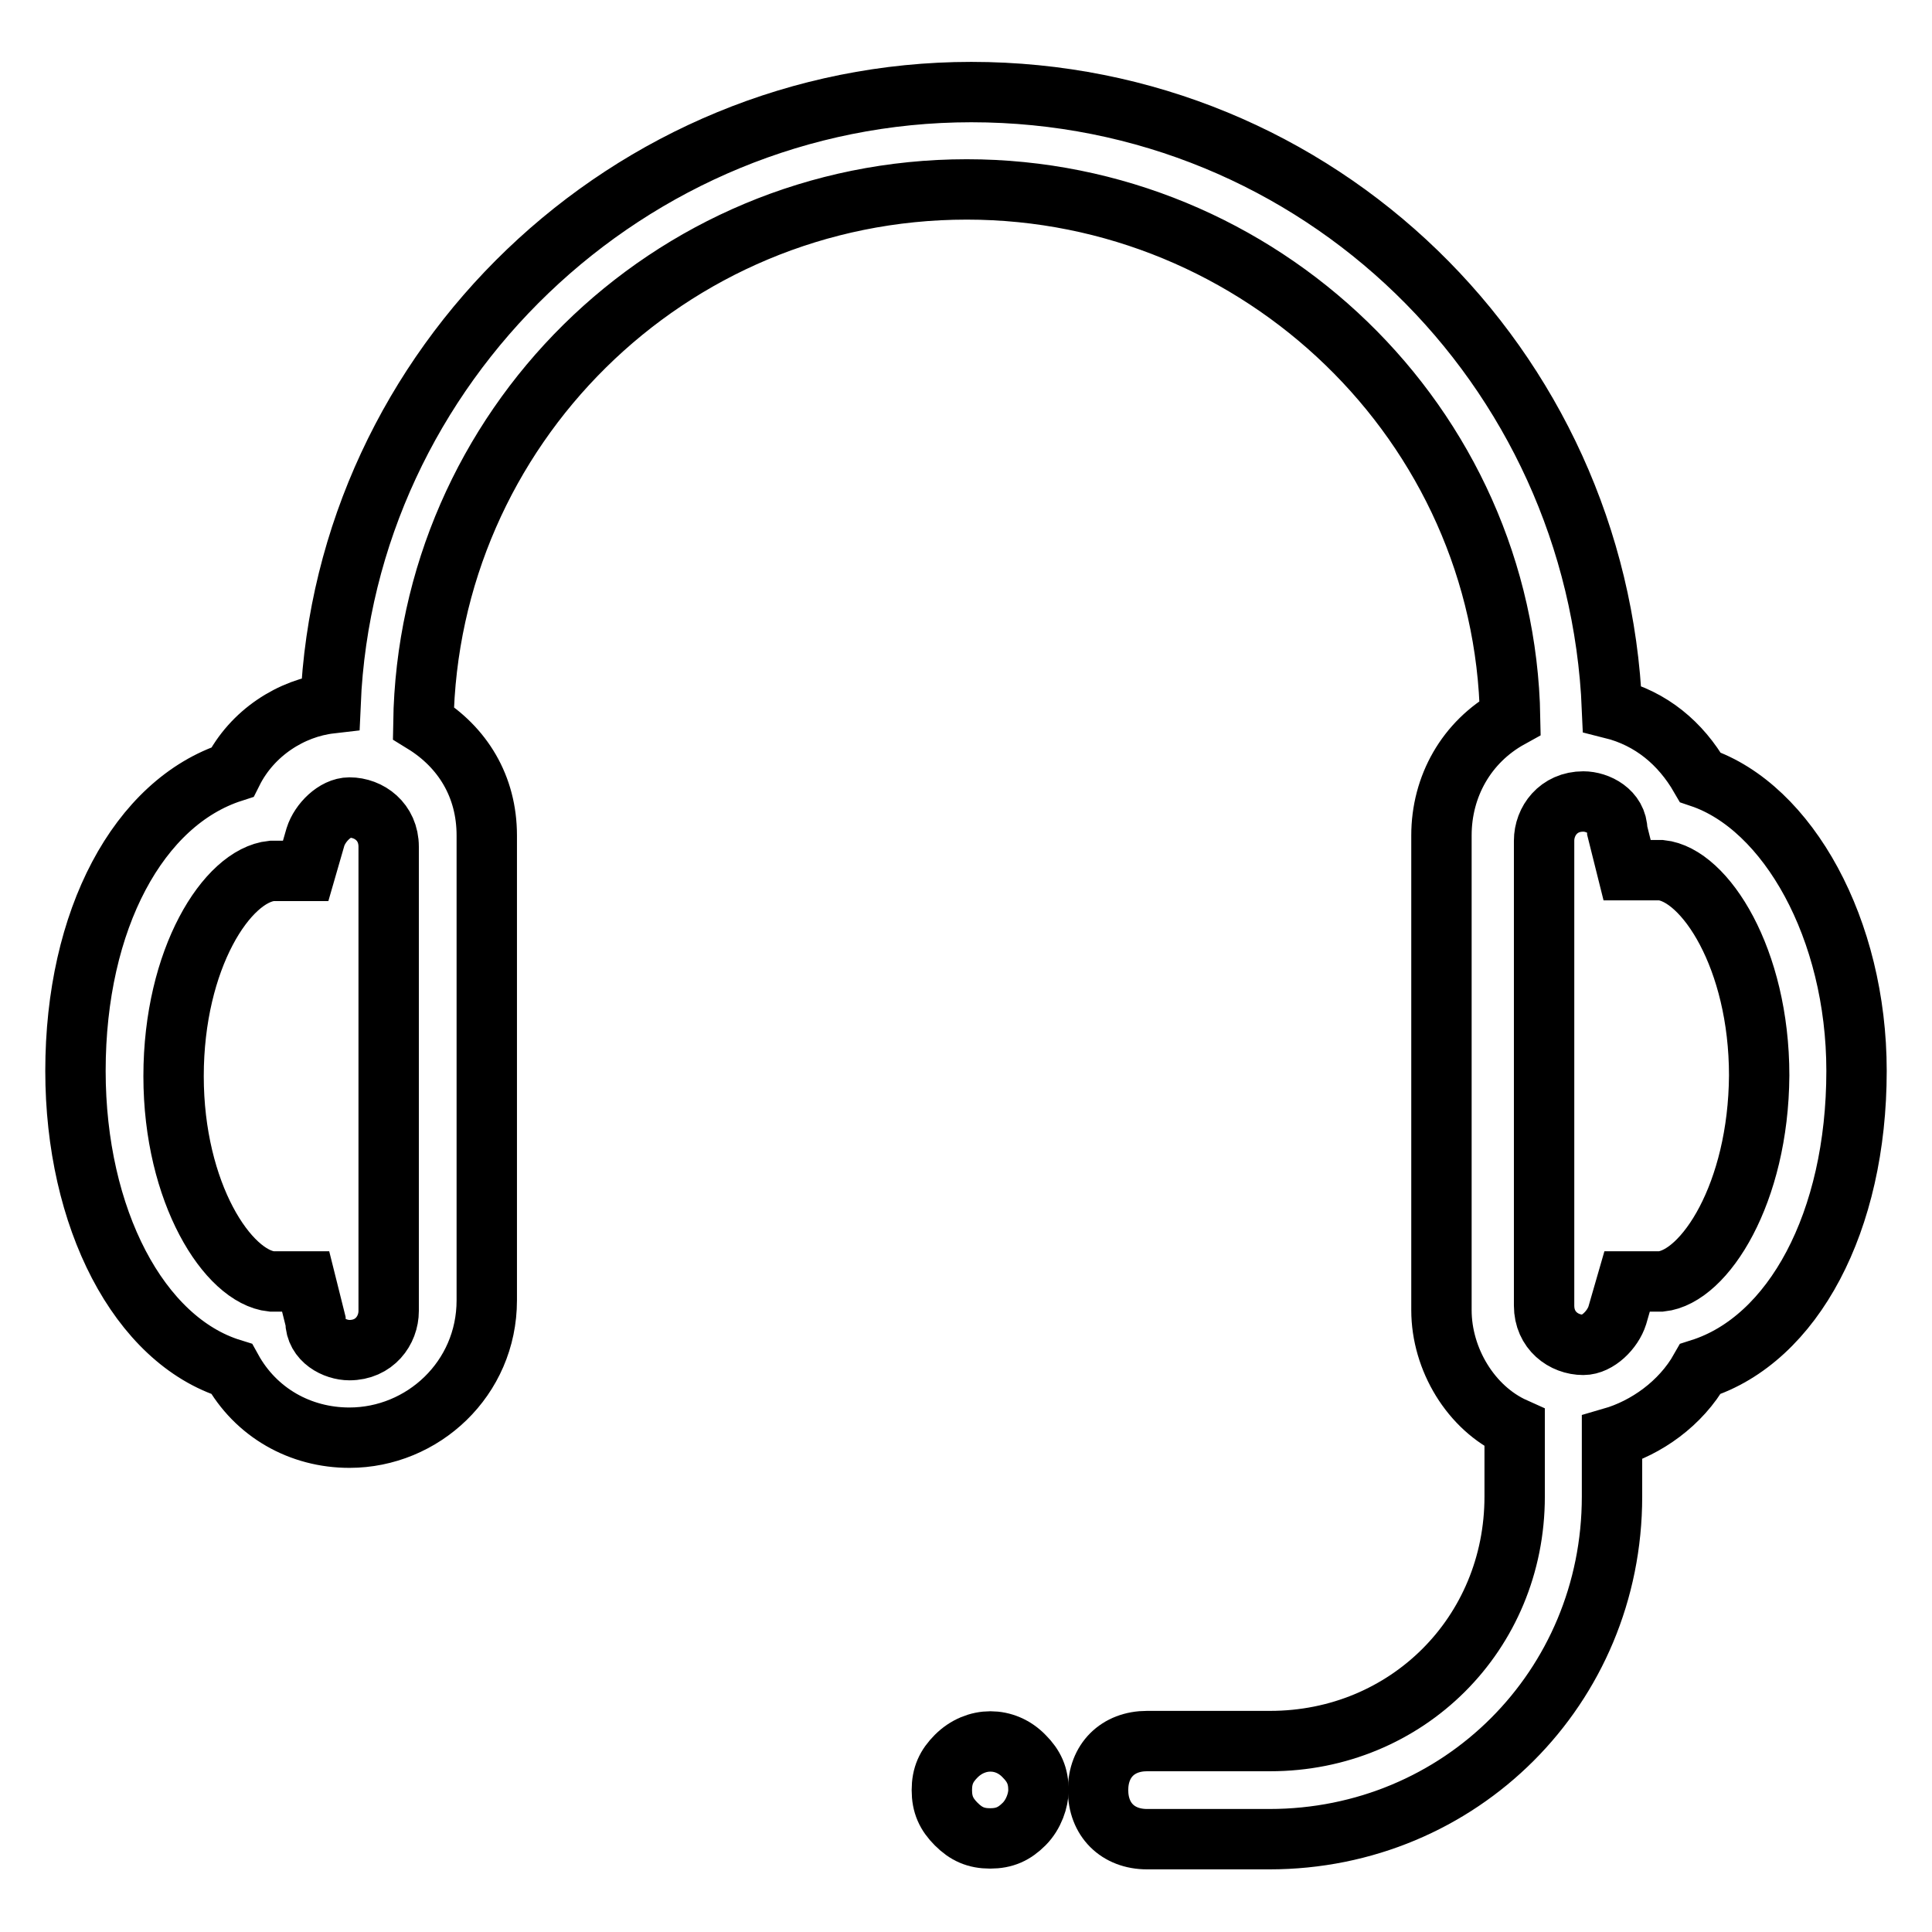 <?xml version="1.0" encoding="utf-8"?>
<!-- Svg Vector Icons : http://www.onlinewebfonts.com/icon -->
<!DOCTYPE svg PUBLIC "-//W3C//DTD SVG 1.1//EN" "http://www.w3.org/Graphics/SVG/1.1/DTD/svg11.dtd">
<svg version="1.1" xmlns="http://www.w3.org/2000/svg" xmlns:xlink="http://www.w3.org/1999/xlink" x="0px" y="0px" viewBox="0 0 256 256" enable-background="new 0 0 256 256" xml:space="preserve">
<g> <path stroke-width="8" fill-opacity="0" stroke="#000000"  d="M225.3,103c-2.6-4.5-6.5-7.8-11.7-9.1c-1.9-45.4-38.9-81.7-84.9-81.7c-45.4,0-83,36.3-84.9,81 c-5.2,0.6-10.4,3.9-13,9.1C18.4,106.3,10,121.8,10,141.9c0,19.5,8.4,35.7,20.7,39.5c3.2,5.8,9.1,9.1,15.6,9.1 c9.7,0,18.2-7.8,18.2-18.2v-61.6c0-6.5-3.2-11.7-8.4-14.9c0.6-38.9,32.4-70.7,72-70.7c38.9,0,71.3,31.1,72,70 c-5.8,3.2-9.1,9.1-9.1,15.6v62.9c0,6.5,3.9,13,9.7,15.6v9.1c0,18.2-14.3,32.4-32.4,32.4H152c-3.9,0-6.5,2.6-6.5,6.5 c0,3.9,2.6,6.5,6.5,6.5h16.2c25.3,0,45.4-20.1,45.4-45.4v-7.8c4.5-1.3,9.1-4.5,11.7-9.1c12.3-3.9,20.7-19.5,20.7-39.5 C246,123.1,236.9,106.9,225.3,103L225.3,103z M51.5,173.7c0,2.6-1.9,5.2-5.2,5.2c-1.9,0-4.5-1.3-4.5-3.9l-1.3-5.2h-4.5 c-5.8-0.6-13-11.7-13-27.2c0-15.6,7.1-26.6,13-27.2h4.5l1.3-4.5c0.6-1.9,2.6-3.9,4.5-3.9c2.6,0,5.2,1.9,5.2,5.2V173.7z  M220.1,169.8h-4.5l-1.3,4.5c-0.6,1.9-2.6,3.9-4.5,3.9c-2.6,0-5.2-1.9-5.2-5.2v-61.6c0-2.6,1.9-5.2,5.2-5.2c1.9,0,4.5,1.3,4.5,3.9 l1.3,5.2h4.5c5.8,0.6,13,11.7,13,27.2C233,158.1,225.9,169.2,220.1,169.8z"/> <path stroke-width="8" fill-opacity="0" stroke="#000000"  d="M126.7,232.7c-1.3,1.3-1.9,2.6-1.9,4.5c0,1.9,0.6,3.2,1.9,4.5c1.3,1.3,2.6,1.9,4.5,1.9s3.2-0.6,4.5-1.9 c1.3-1.3,1.9-3.2,1.9-4.5c0-1.9-0.6-3.2-1.9-4.5C133.2,230.1,129.3,230.1,126.7,232.7z"/></g>
</svg>